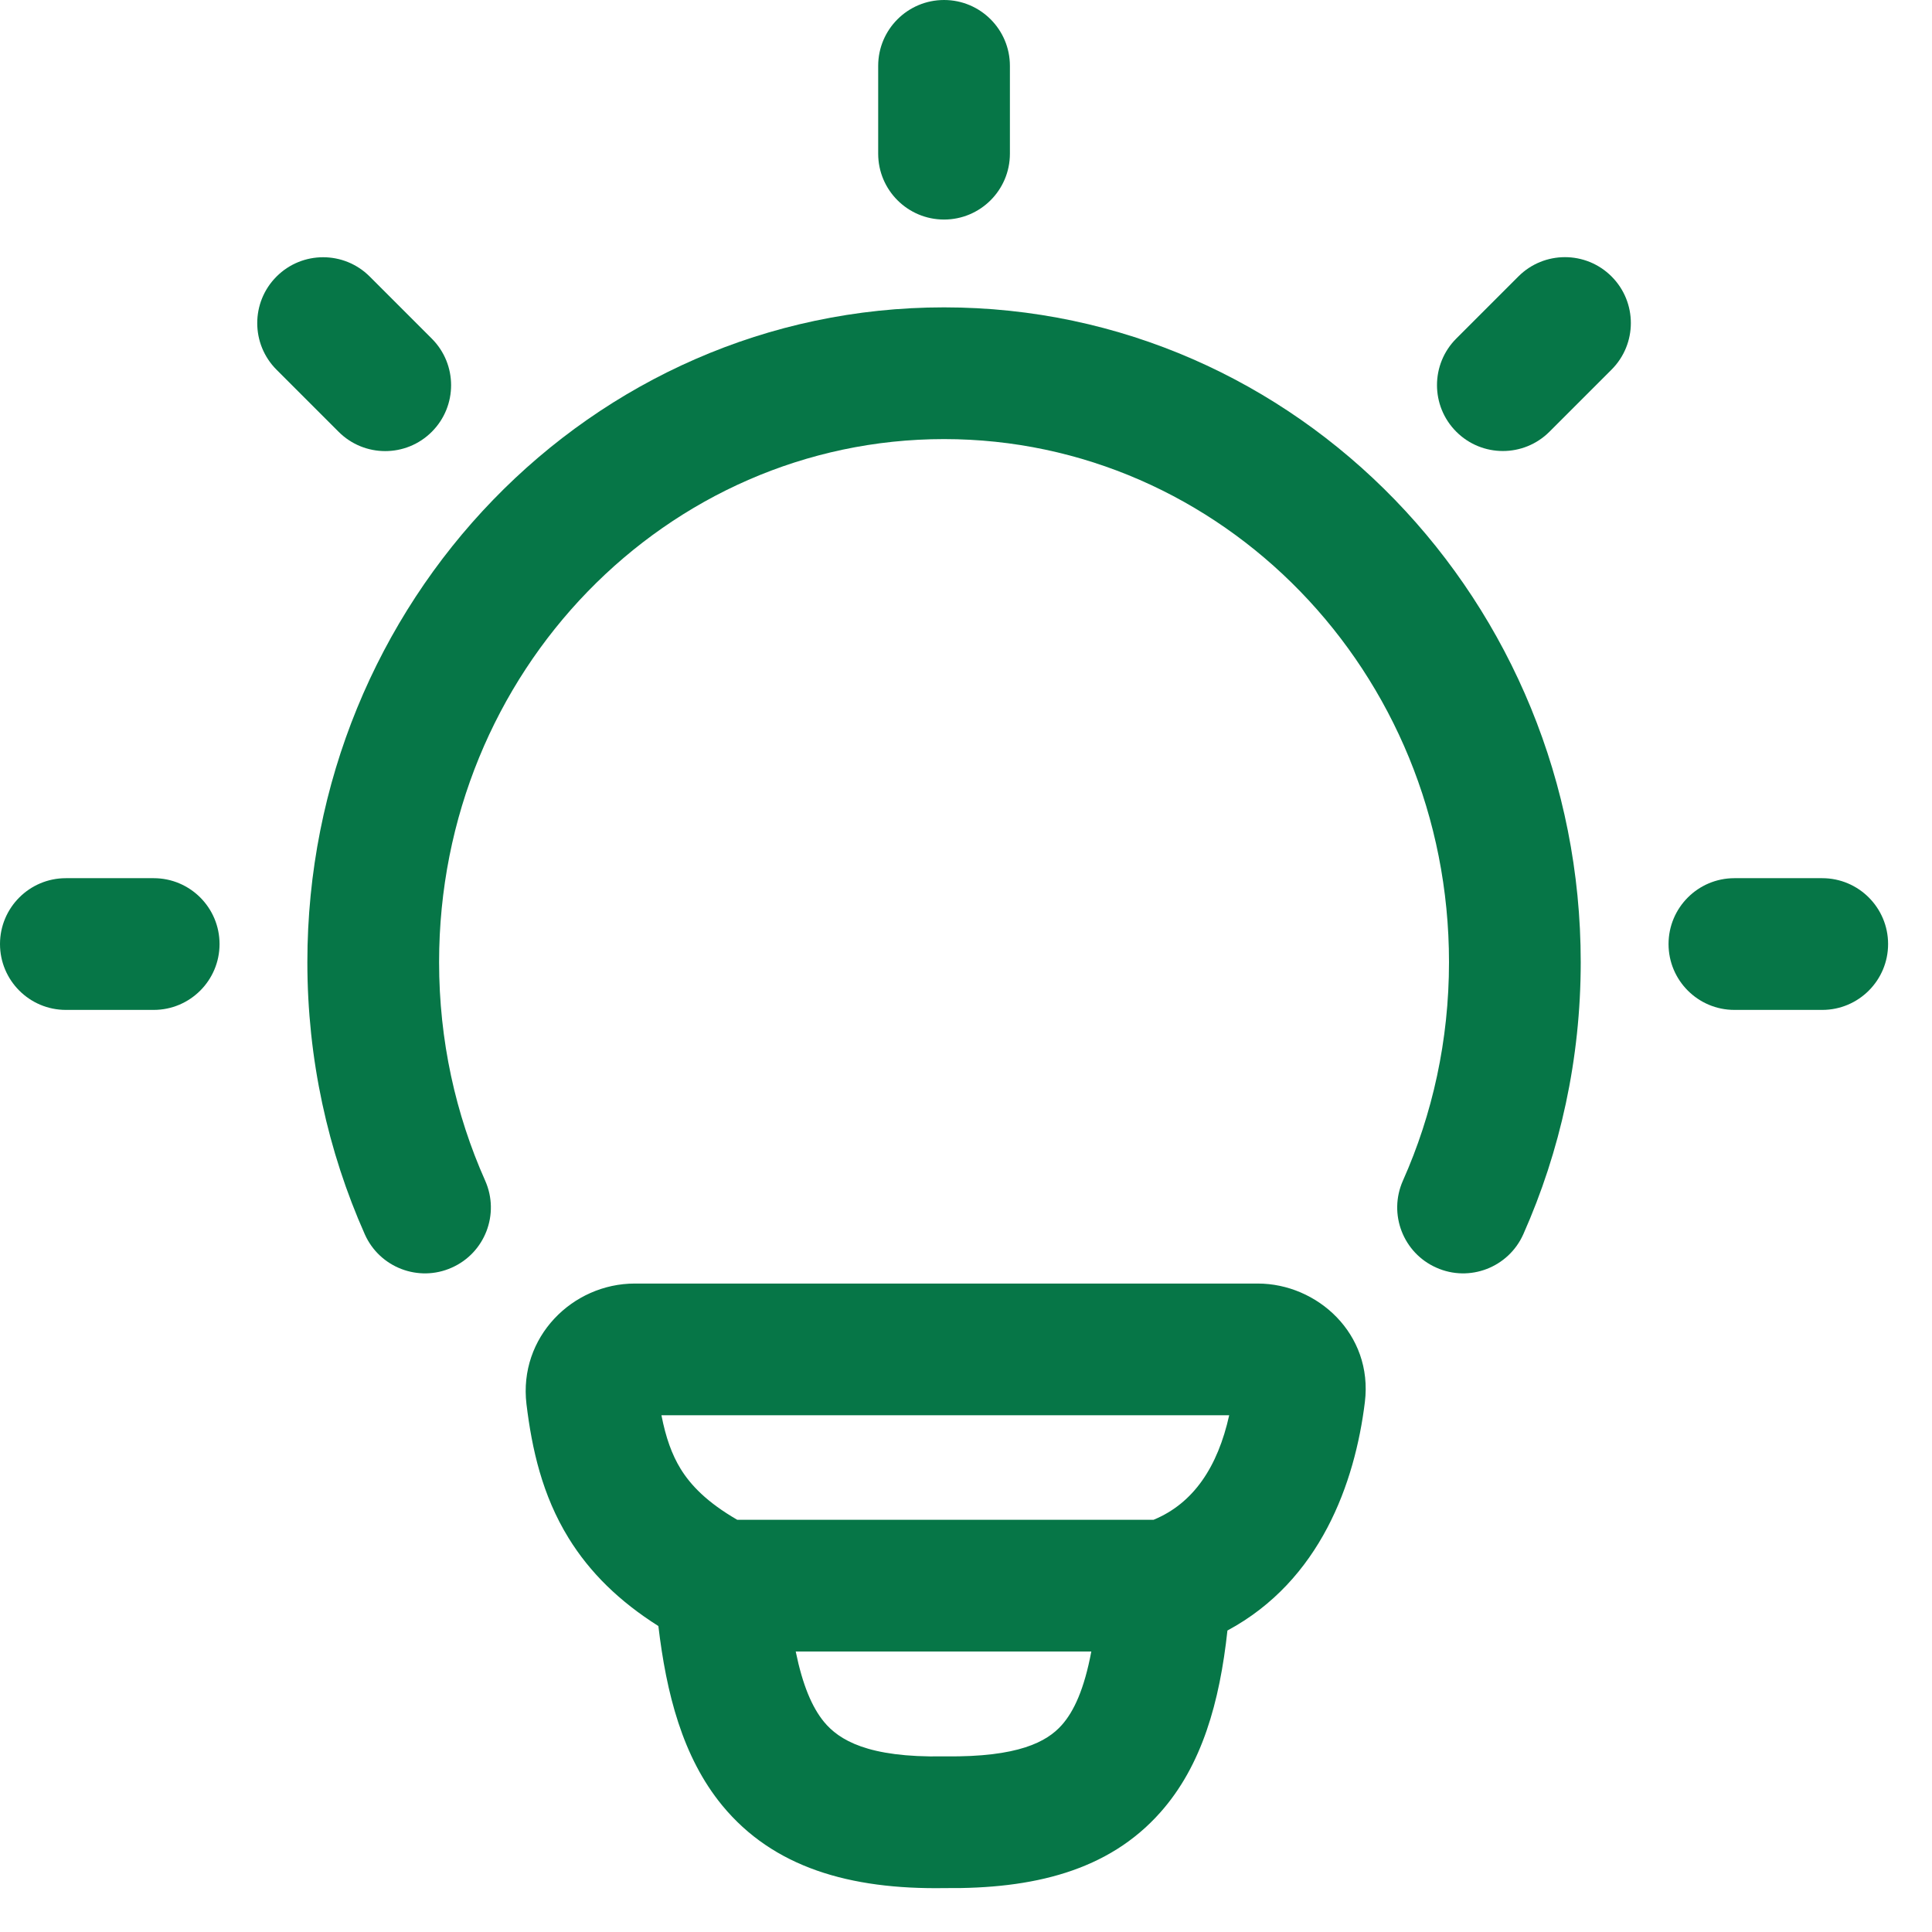 <svg width="22" height="22" viewBox="0 0 22 22" fill="none" xmlns="http://www.w3.org/2000/svg">
<path d="M10.75 0C11.164 0 11.5 0.336 11.5 0.75V1.75C11.5 2.164 11.164 2.5 10.75 2.5C10.336 2.5 10 2.164 10 1.75V0.75C10 0.336 10.336 0 10.75 0Z" fill="#067647"/>
<path d="M10.75 5C7.596 5 5 7.644 5 10.956C5 11.847 5.188 12.689 5.525 13.445C5.693 13.824 5.523 14.267 5.144 14.435C4.766 14.604 4.322 14.433 4.154 14.055C3.734 13.11 3.5 12.06 3.5 10.956C3.5 6.86 6.724 3.5 10.75 3.5C14.776 3.5 18 6.86 18 10.956C18 12.06 17.766 13.11 17.346 14.055C17.177 14.433 16.734 14.604 16.356 14.435C15.977 14.267 15.807 13.824 15.975 13.445C16.312 12.689 16.5 11.847 16.5 10.956C16.5 7.644 13.904 5 10.75 5Z" fill="#067647"/>
<path d="M19.75 10C19.336 10 19 10.336 19 10.75C19 11.164 19.336 11.5 19.75 11.5H20.75C21.164 11.5 21.5 11.164 21.5 10.75C21.5 10.336 21.164 10 20.75 10H19.75Z" fill="#067647"/>
<path d="M0 10.75C0 10.336 0.336 10 0.75 10H1.75C2.164 10 2.5 10.336 2.5 10.75C2.5 11.164 2.164 11.5 1.75 11.5H0.75C0.336 11.5 0 11.164 0 10.75Z" fill="#067647"/>
<path d="M18.351 4.209C18.644 3.916 18.644 3.441 18.351 3.148C18.058 2.855 17.583 2.855 17.29 3.148L16.583 3.855C16.29 4.148 16.29 4.623 16.583 4.916C16.876 5.209 17.351 5.209 17.644 4.916L18.351 4.209Z" fill="#067647"/>
<path d="M3.149 3.149C3.442 2.856 3.917 2.856 4.21 3.149L4.917 3.856C5.21 4.149 5.21 4.624 4.917 4.917C4.624 5.21 4.149 5.21 3.856 4.917L3.149 4.21C2.856 3.917 2.856 3.442 3.149 3.149Z" fill="#067647"/>
<path fill-rule="evenodd" clip-rule="evenodd" d="M15.542 15.966C15.429 16.886 15.035 17.998 13.977 18.567C13.889 19.378 13.688 20.104 13.213 20.638C12.618 21.309 11.755 21.51 10.76 21.5C9.674 21.518 8.804 21.263 8.225 20.56C7.769 20.006 7.587 19.275 7.497 18.516C7.054 18.236 6.717 17.908 6.474 17.513C6.174 17.026 6.057 16.5 5.995 15.989C5.904 15.225 6.52 14.616 7.228 14.616L14.323 14.616C14.998 14.616 15.637 15.188 15.542 15.966ZM7.751 16.727C7.651 16.564 7.582 16.372 7.532 16.116L13.997 16.116C13.866 16.705 13.59 17.119 13.136 17.306H8.395C8.051 17.107 7.866 16.913 7.751 16.727ZM9.383 19.607C9.247 19.441 9.14 19.191 9.061 18.806H12.427C12.346 19.237 12.228 19.489 12.091 19.643C11.921 19.835 11.594 20.01 10.767 20C10.759 20 10.751 20 10.744 20C9.881 20.016 9.553 19.813 9.383 19.607Z" fill="#067647"/>
</svg>
